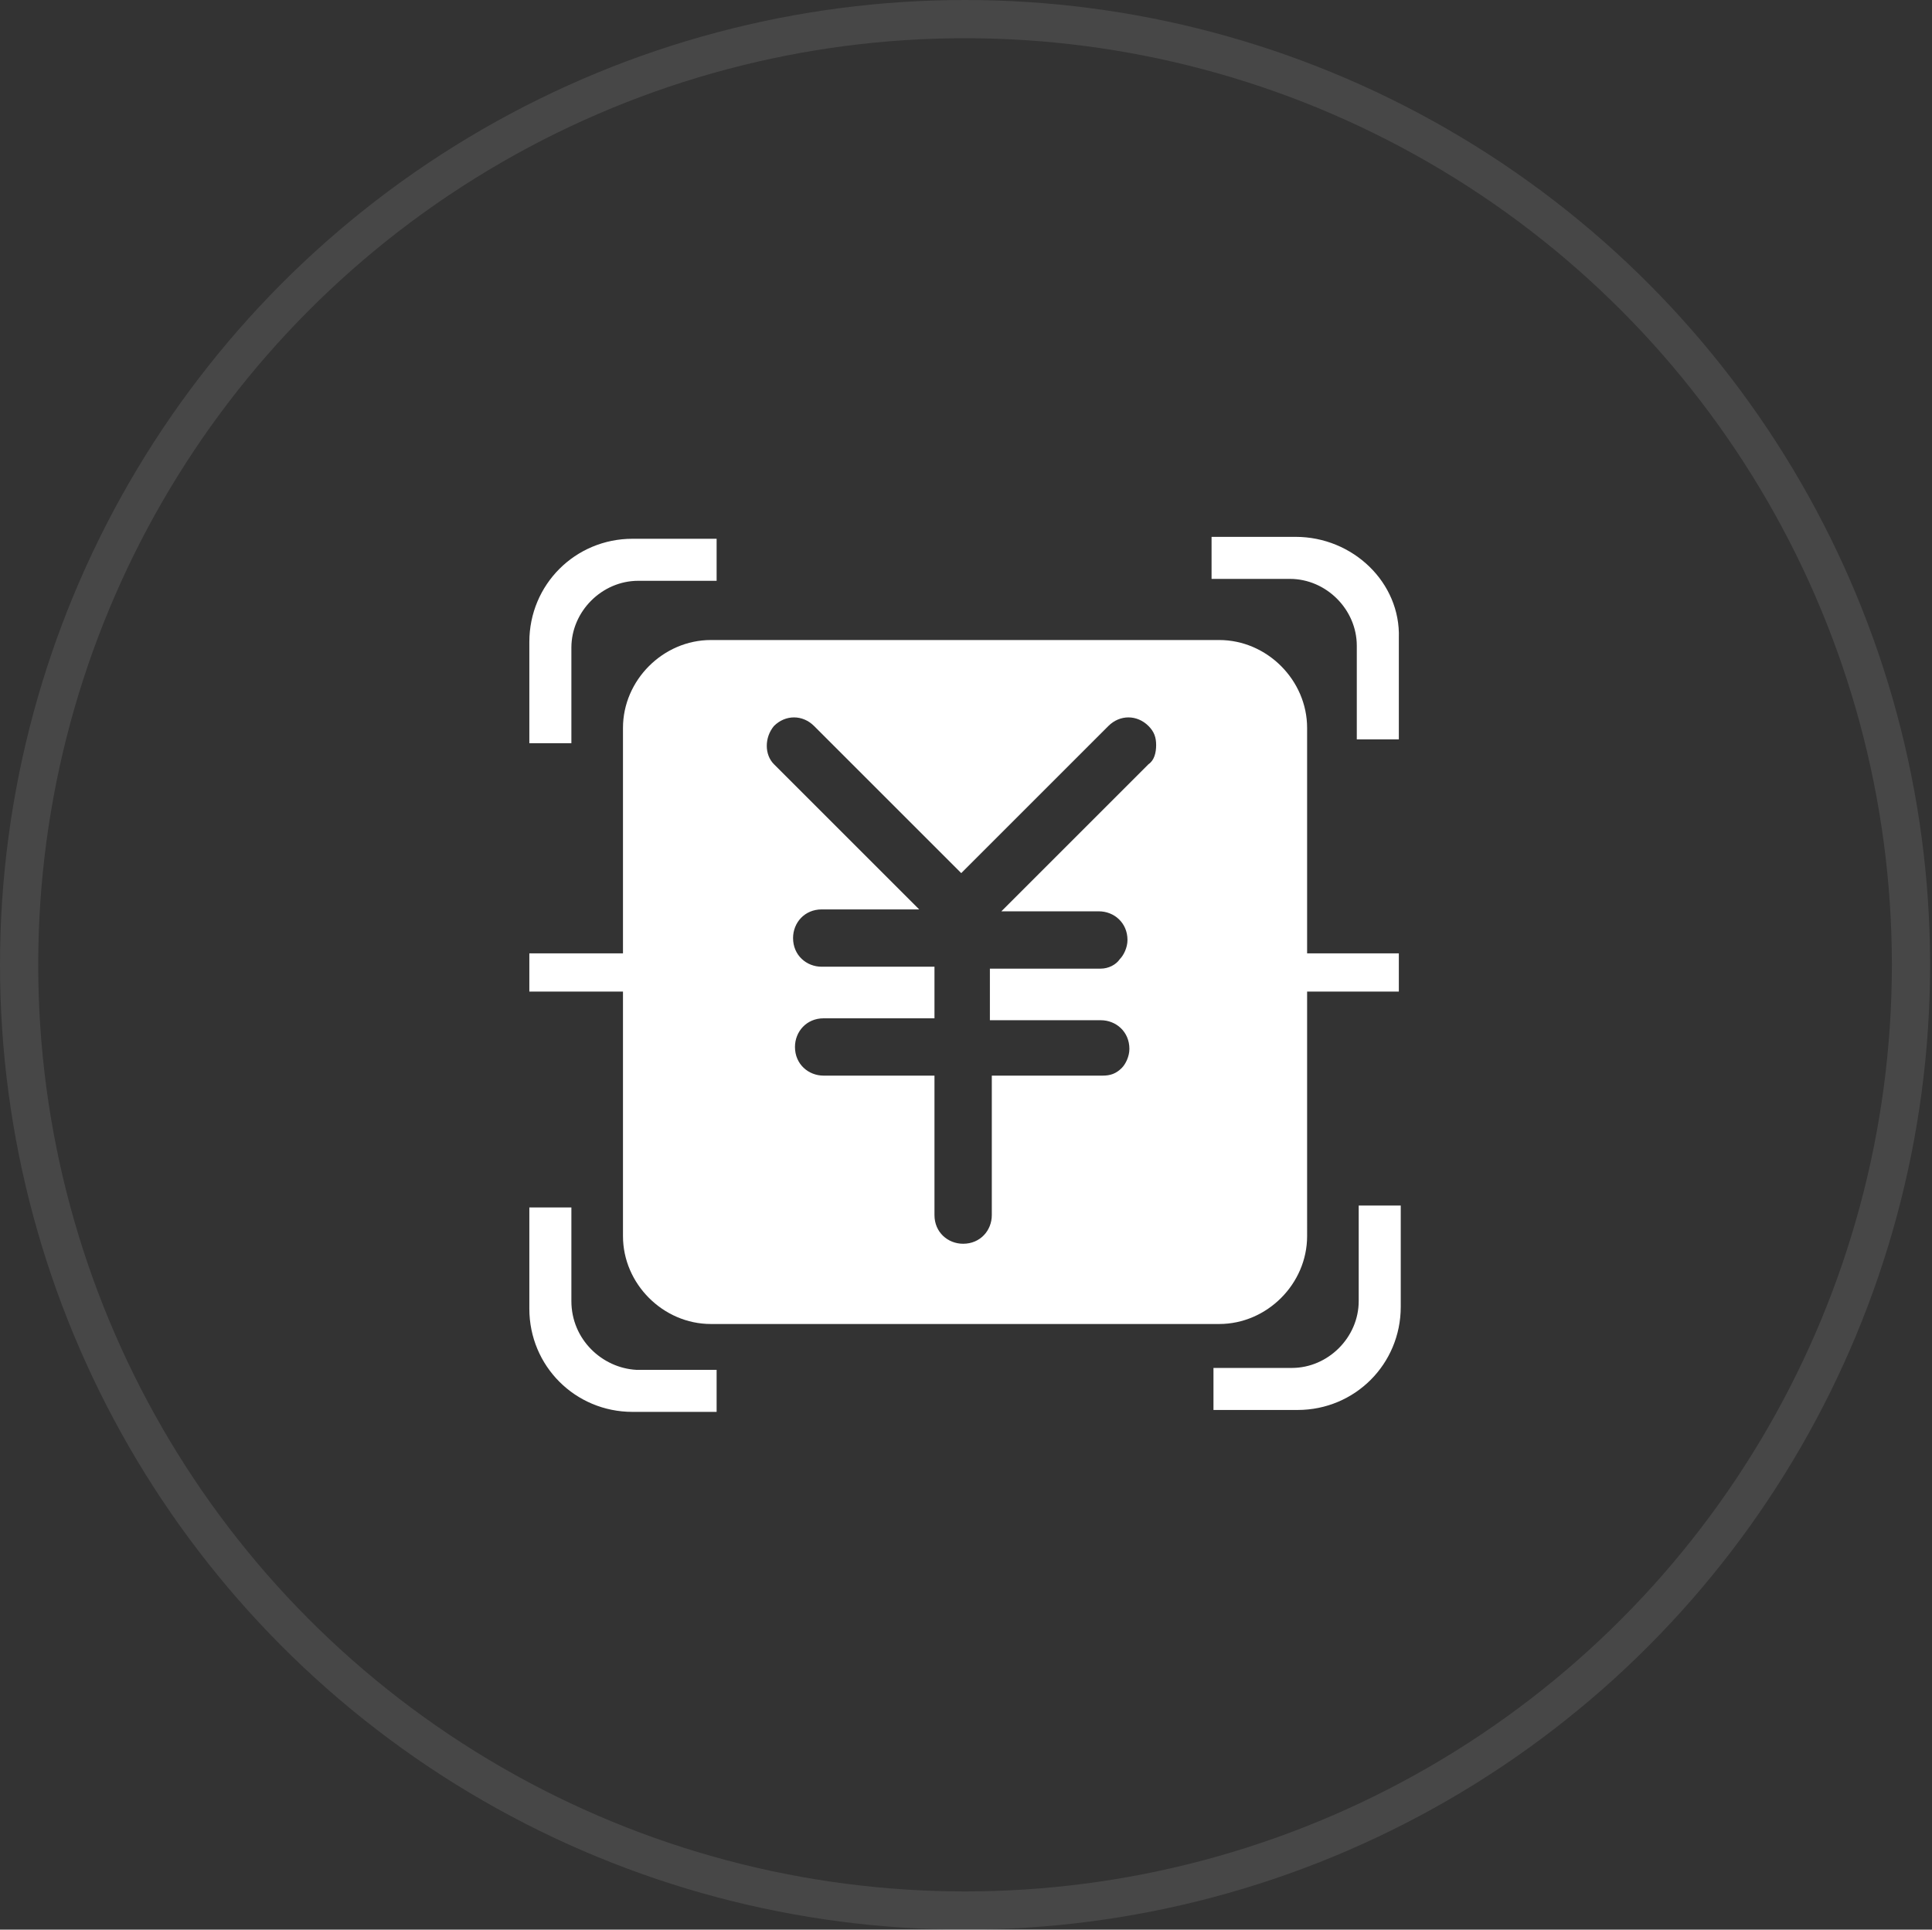 <?xml version="1.0" encoding="utf-8"?>
<!-- Generator: Adobe Illustrator 21.0.0, SVG Export Plug-In . SVG Version: 6.00 Build 0)  -->
<svg version="1.1" id="他们都在用" xmlns="http://www.w3.org/2000/svg" xmlns:xlink="http://www.w3.org/1999/xlink" x="0px"
	 y="0px" viewBox="0 0 101.1 101" style="enable-background:new 0 0 101.1 101;" xml:space="preserve">
<rect x="0" y="0" width="101.1" height="101" fill="#333333" stroke="none"/>
<style type="text/css">
	.st0{opacity:0.1;fill:none;stroke:#FFFFFF;stroke-width:2;enable-background:new    ;}
	.st1{fill:#FFFFFF;}
</style>
<title>icon</title>
<g id="组_1">
	<circle id="椭圆_5_拷贝_3" class="st0" cx="50.5" cy="50.5" r="49.5"/>
</g>
<path class="st1" d="M29.9,68.1v-4.9h-2.2v5.3c0,3,2.4,5.4,5.4,5.4h4.4v-2.2h-4.2C31.5,71.6,29.9,70.1,29.9,68.1z M29.9,33.9
	c0-1.9,1.6-3.5,3.5-3.5h4.1v-2.2h-4.4c-3,0-5.4,2.4-5.4,5.4v5.3h2.2V33.9z M67.8,28.1h-4.4v2.2h4.1c1.9,0,3.5,1.6,3.5,3.5v4.9h2.2
	v-5.3C73.3,30.5,70.8,28.1,67.8,28.1z M71.1,68.1c0,1.9-1.6,3.5-3.5,3.5h-4.1v2.2h4.4c3,0,5.4-2.4,5.4-5.4v-5.3h-2.2L71.1,68.1
	L71.1,68.1z"/>
<path class="st1" d="M32.6,64.7c0,2.5,2.1,4.6,4.6,4.6h26.6c2.5,0,4.6-2.1,4.6-4.6V51.9h4.8v-2h-4.8V38.1c0-2.5-2.1-4.6-4.6-4.6
	H37.2c-2.5,0-4.6,2.1-4.6,4.6v11.8h-4.9v2h4.9V64.7z M40.5,38c0.6-0.6,1.5-0.6,2.1,0l7.7,7.7l7.7-7.7c0.6-0.6,1.5-0.6,2.1,0
	c0.3,0.3,0.4,0.6,0.4,1c0,0.4-0.1,0.8-0.4,1l-7.7,7.7l0,0h5.1c0.8,0,1.5,0.6,1.5,1.5c0,0.4-0.2,0.8-0.4,1c-0.2,0.3-0.6,0.5-1,0.5
	h-5.8v2.7h5.8c0.8,0,1.5,0.6,1.5,1.5c0,0.4-0.2,0.8-0.4,1c-0.3,0.3-0.6,0.4-1,0.4h-5.8v7.3c0,0.8-0.6,1.5-1.5,1.5
	c-0.8,0-1.5-0.6-1.5-1.5v-7.3h-5.8c-0.8,0-1.5-0.6-1.5-1.5c0-0.8,0.6-1.5,1.5-1.5h5.8v-2.7h-5.9c-0.8,0-1.5-0.6-1.5-1.5
	c0-0.8,0.6-1.5,1.5-1.5h5.1l0,0L40.5,40C40,39.5,40,38.6,40.5,38z"/>
</svg>

